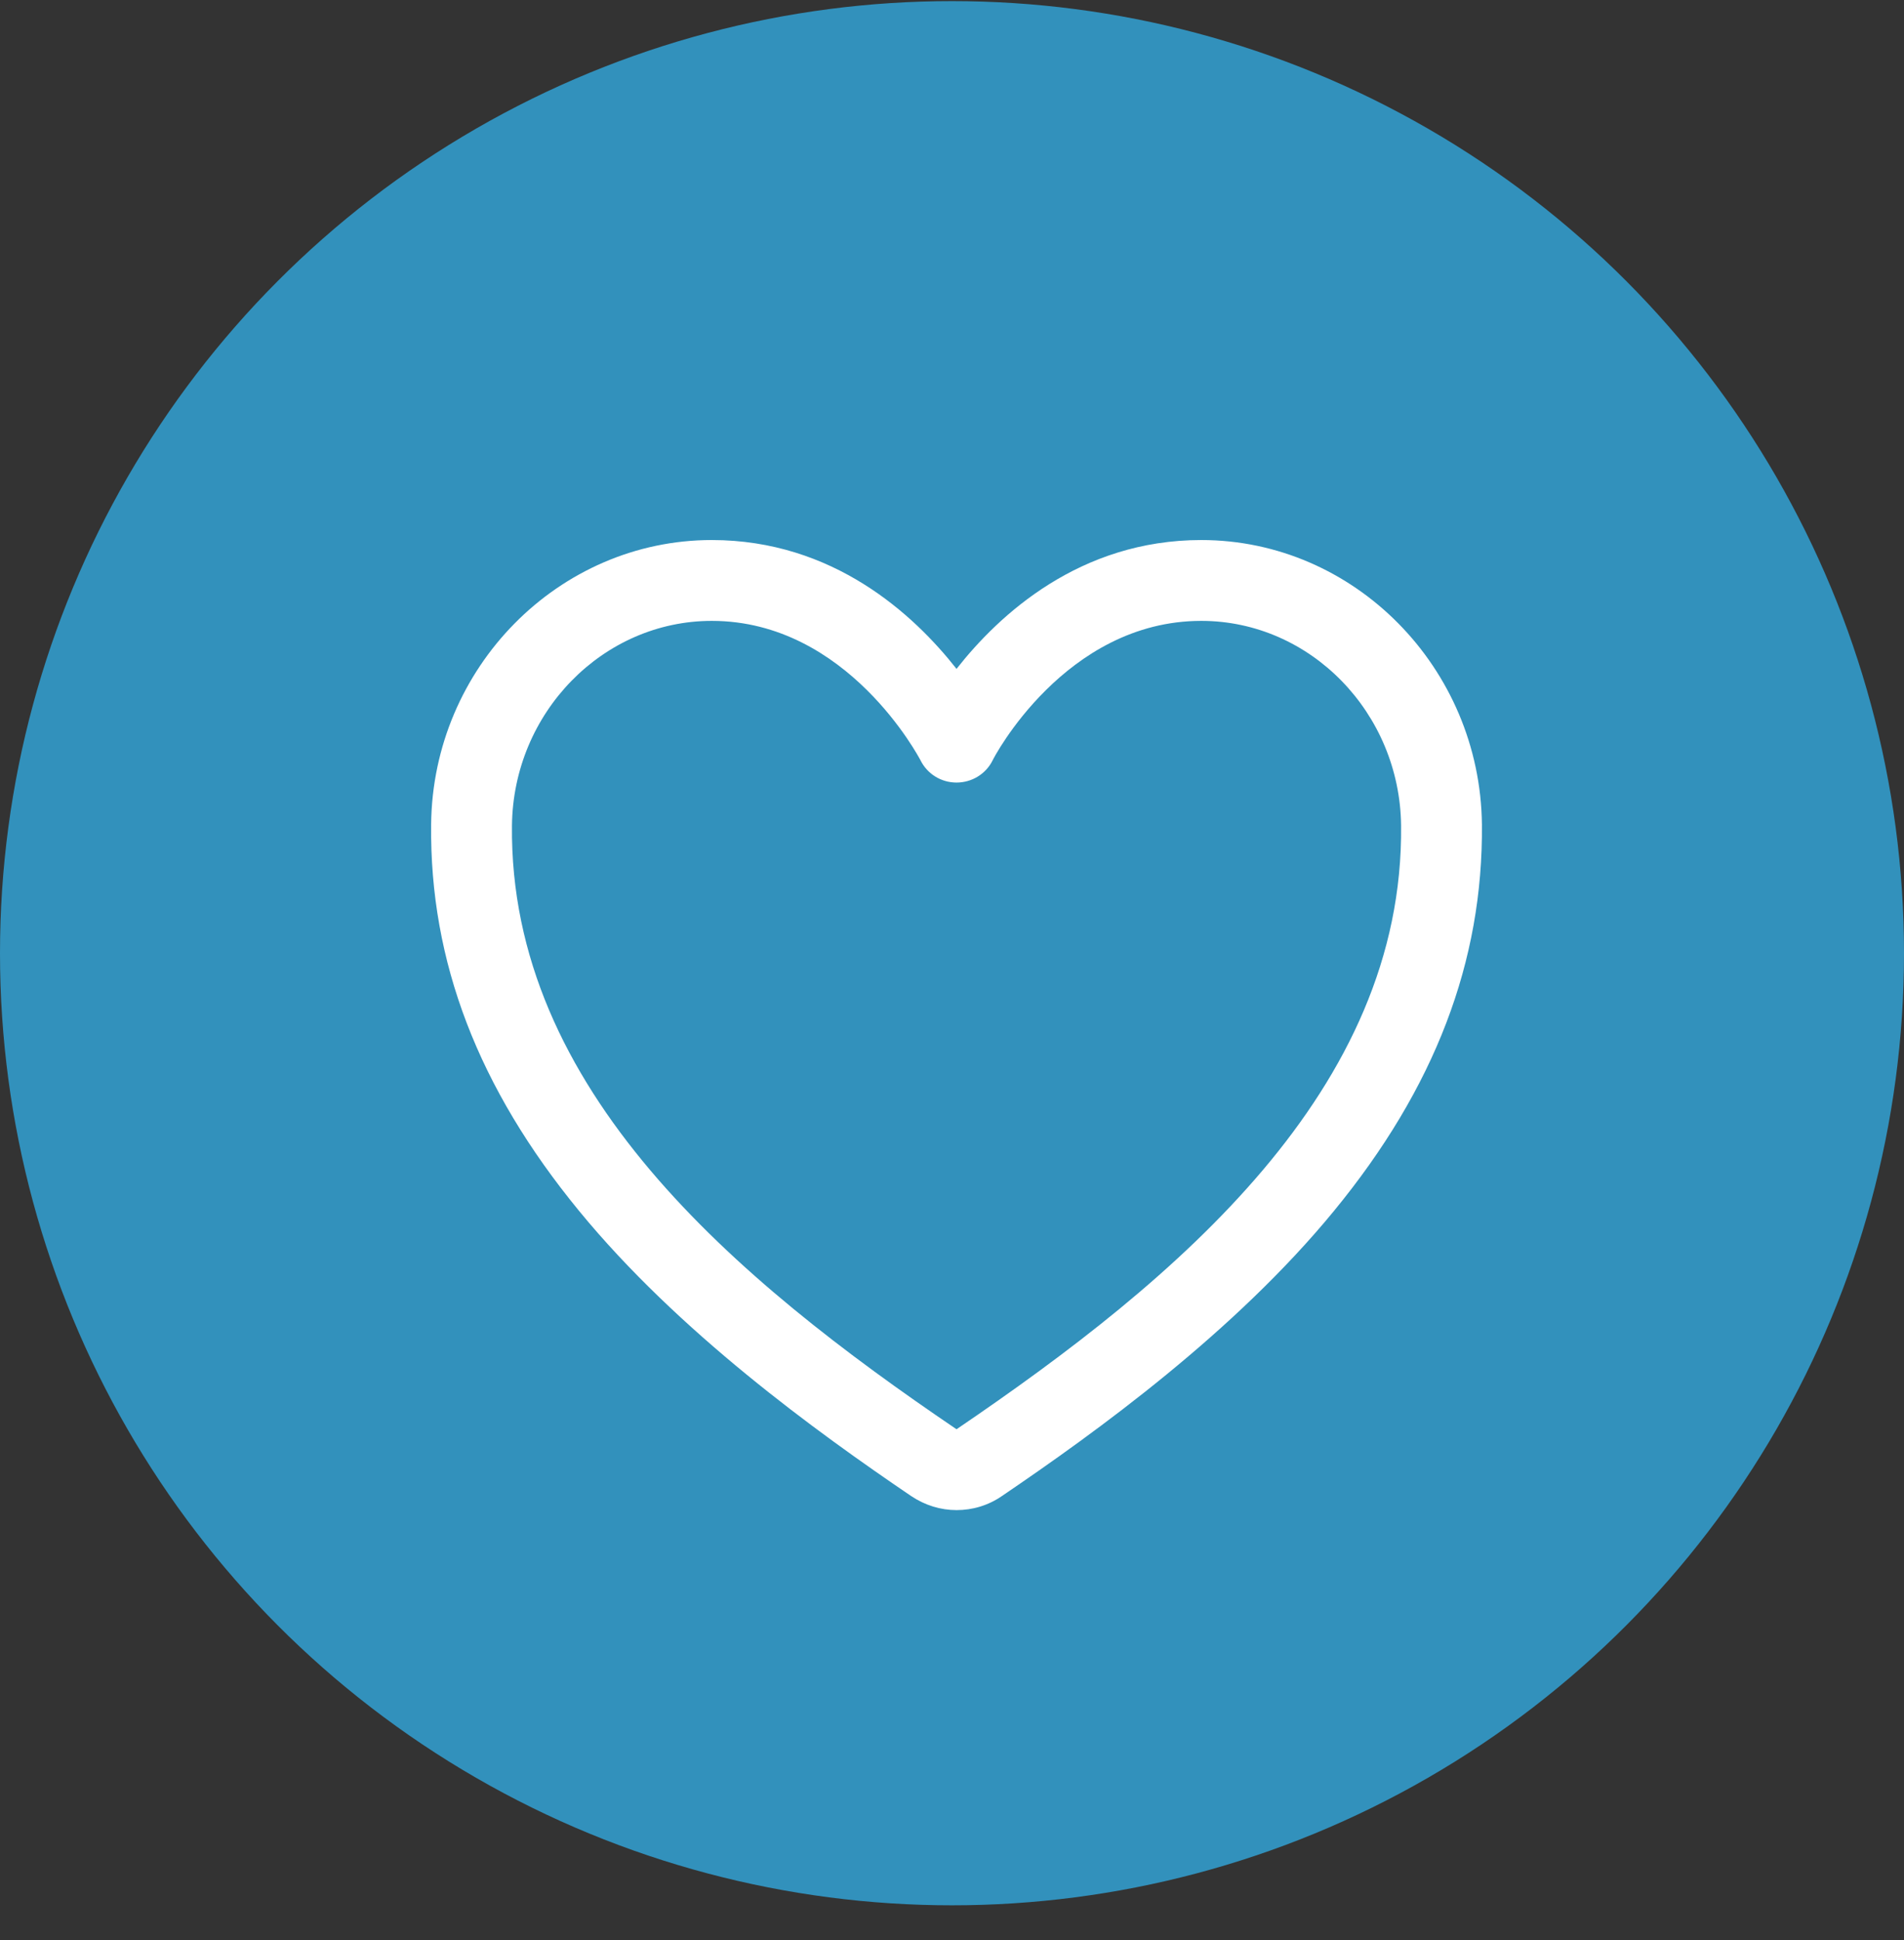 <svg width="53" height="54" viewBox="0 0 53 54" fill="none" xmlns="http://www.w3.org/2000/svg">
<rect x="0" y="0" width="53" height="54" fill="#333333" stroke="none"/>
<circle cx="26.5" cy="26.531" r="26.5" fill="#3291BC"/>
<path d="M26.626 42.031C26.183 42.031 25.747 41.898 25.36 41.638C22.717 39.844 18.878 37.067 16.121 33.706C13.309 30.282 11.959 26.759 12.001 22.948C12.043 18.582 15.552 15.031 19.813 15.031C23.195 15.031 25.438 17.105 26.626 18.617C27.814 17.105 30.057 15.031 33.439 15.031C37.7 15.031 41.202 18.582 41.251 22.948C41.286 26.759 39.943 30.282 37.131 33.706C34.374 37.067 30.535 39.844 27.892 41.638C27.505 41.905 27.069 42.031 26.626 42.031ZM19.813 17.281C16.782 17.281 14.286 19.834 14.251 22.977C14.174 30.331 20.467 35.605 26.626 39.781C32.785 35.598 39.078 30.331 39.001 22.977C38.966 19.841 36.477 17.281 33.439 17.281C29.642 17.281 27.645 21.12 27.631 21.163C27.442 21.542 27.055 21.781 26.626 21.781C26.197 21.781 25.81 21.542 25.62 21.155C25.599 21.12 23.602 17.281 19.813 17.281Z" fill="white"/>
</svg>
